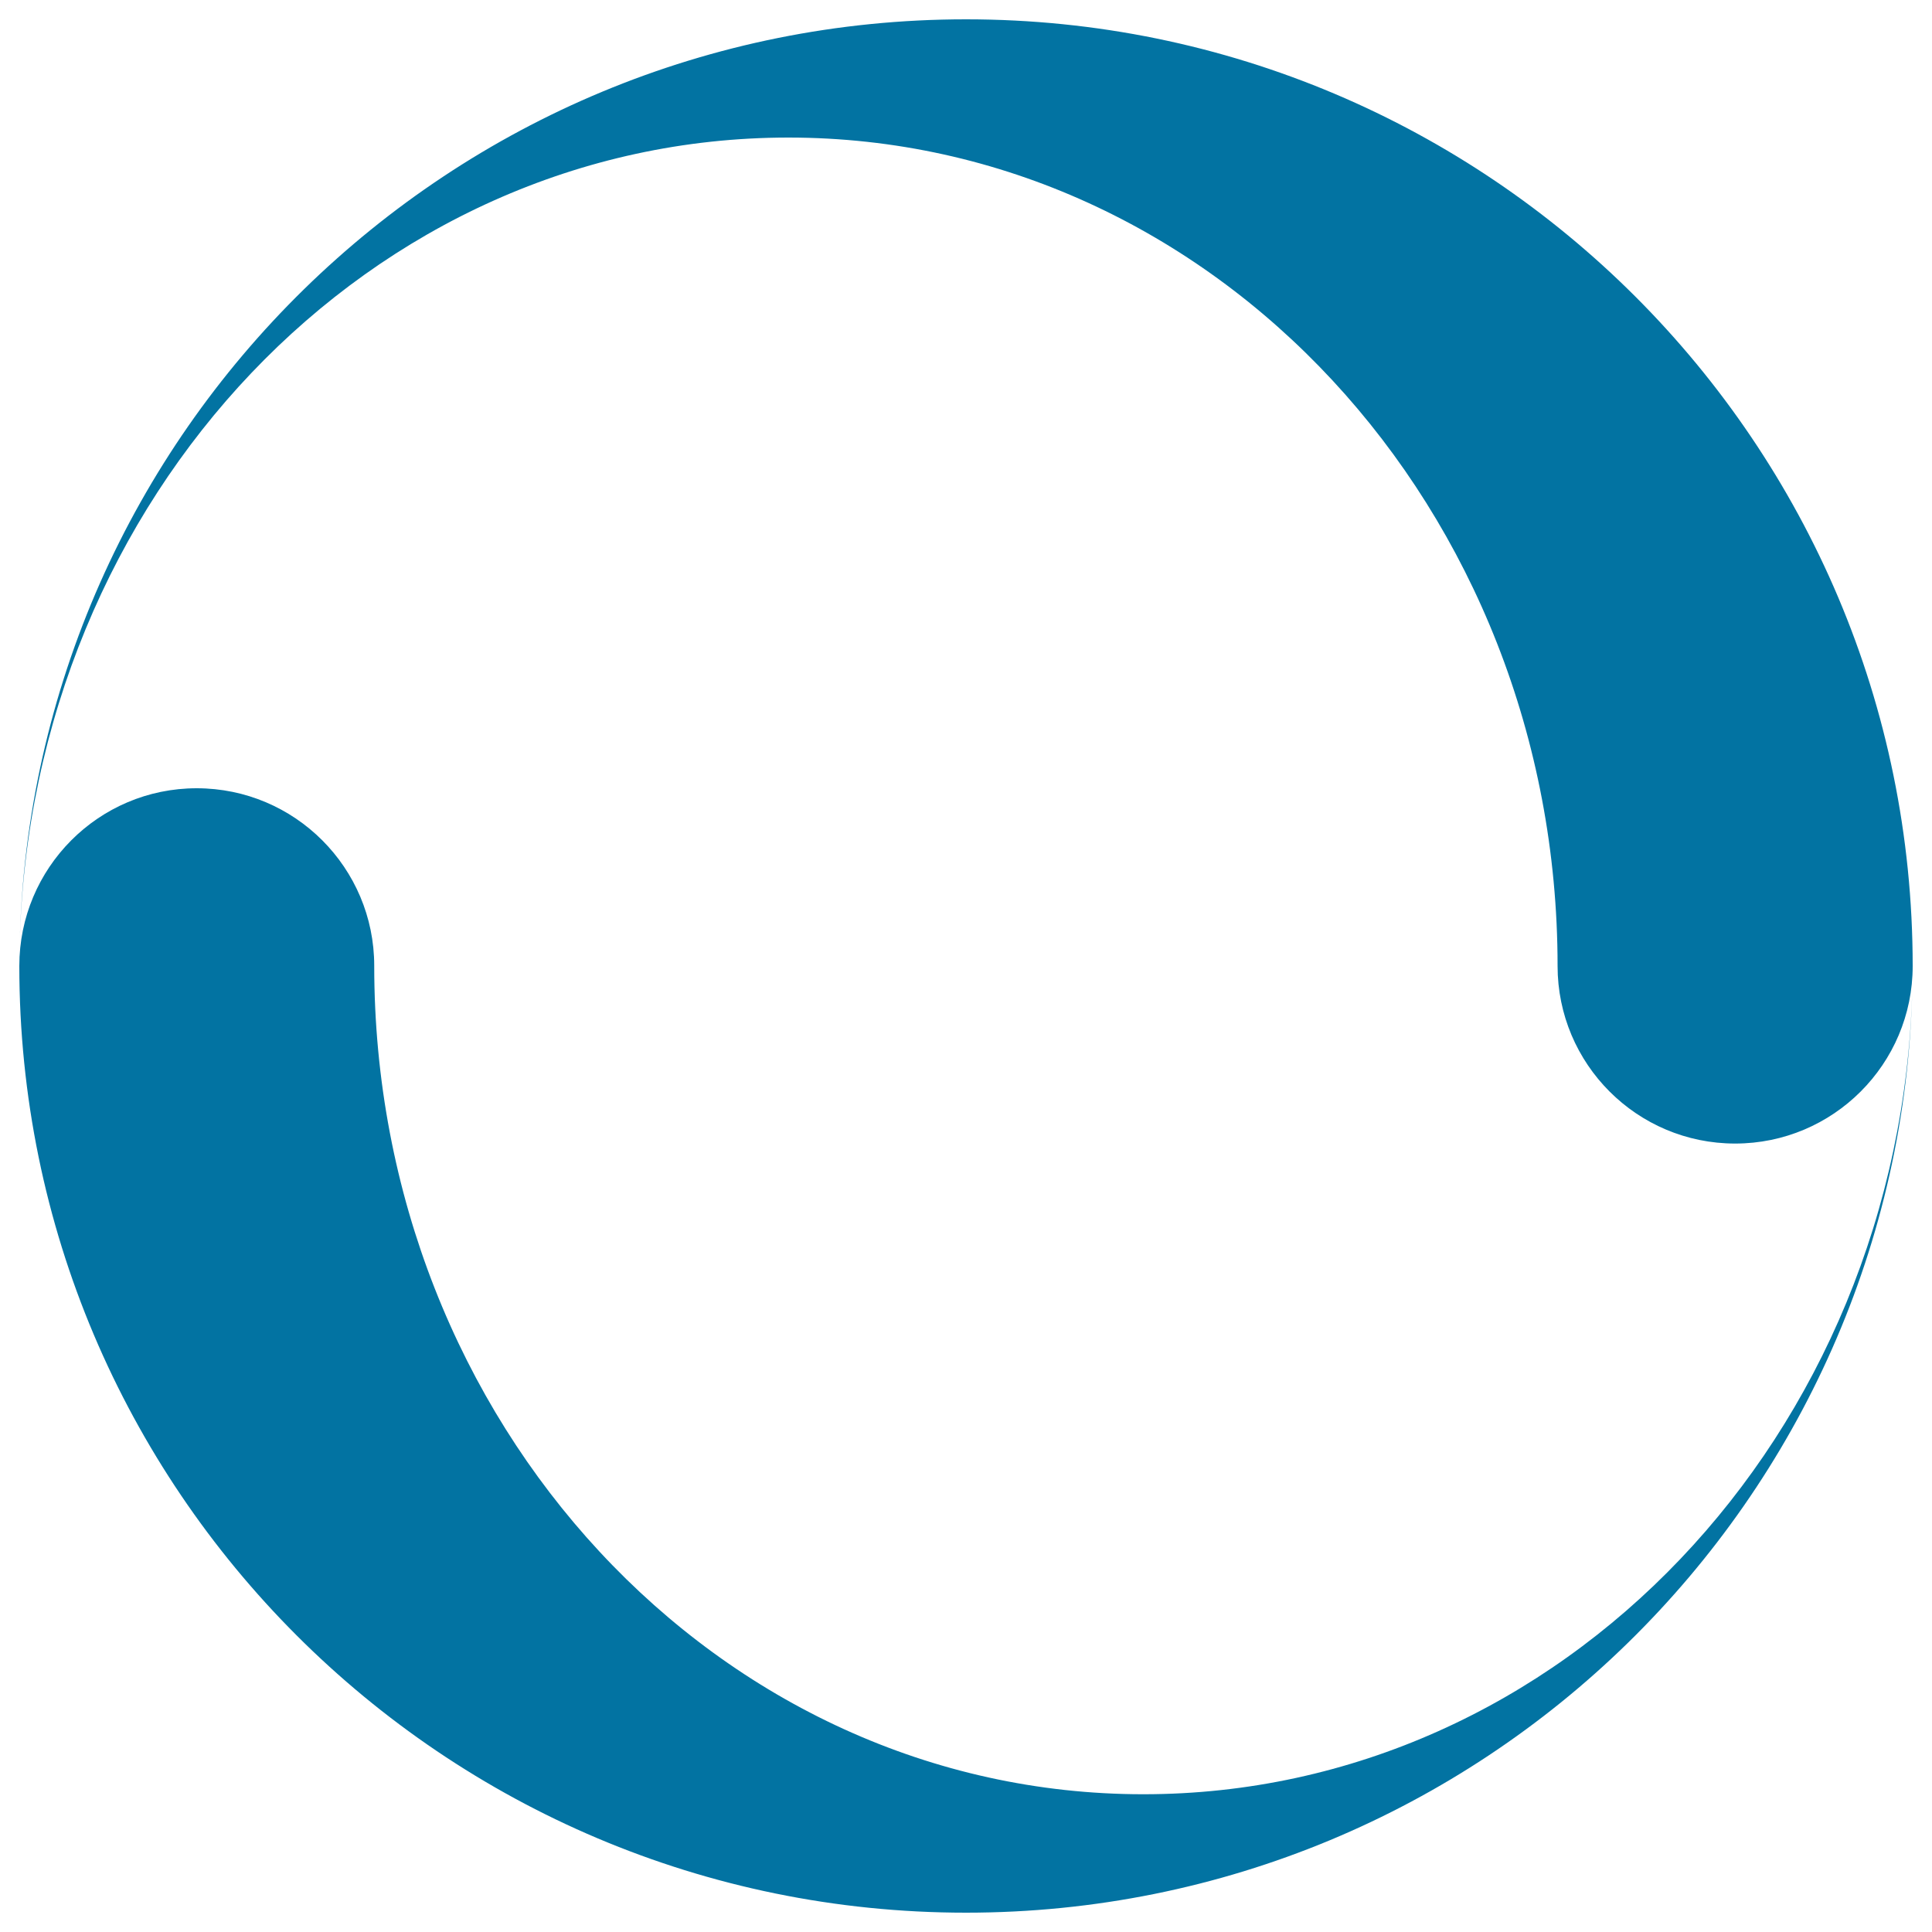 <svg xmlns="http://www.w3.org/2000/svg" viewBox="0 0 1000 1000" style="fill:#0273a2">
<title>Spinner SVG icon</title>
<path d="M500,10C233.2,10,16.2,223.2,10.2,488.5C15.8,257,191.8,71.2,408.1,71.2c219.9,0,398.1,192,398.1,428.8c0,50.7,41.1,91.9,91.9,91.9c50.7,0,91.9-41.1,91.9-91.9C990,229.4,770.6,10,500,10z M500,990c266.8,0,483.8-213.2,489.8-478.5c-5.7,231.5-181.7,417.2-398,417.2c-219.9,0-398.1-192-398.1-428.8c0-50.7-41.1-91.9-91.9-91.9S10,449.3,10,500C10,770.6,229.4,990,500,990L500,990z"/>
</svg>
